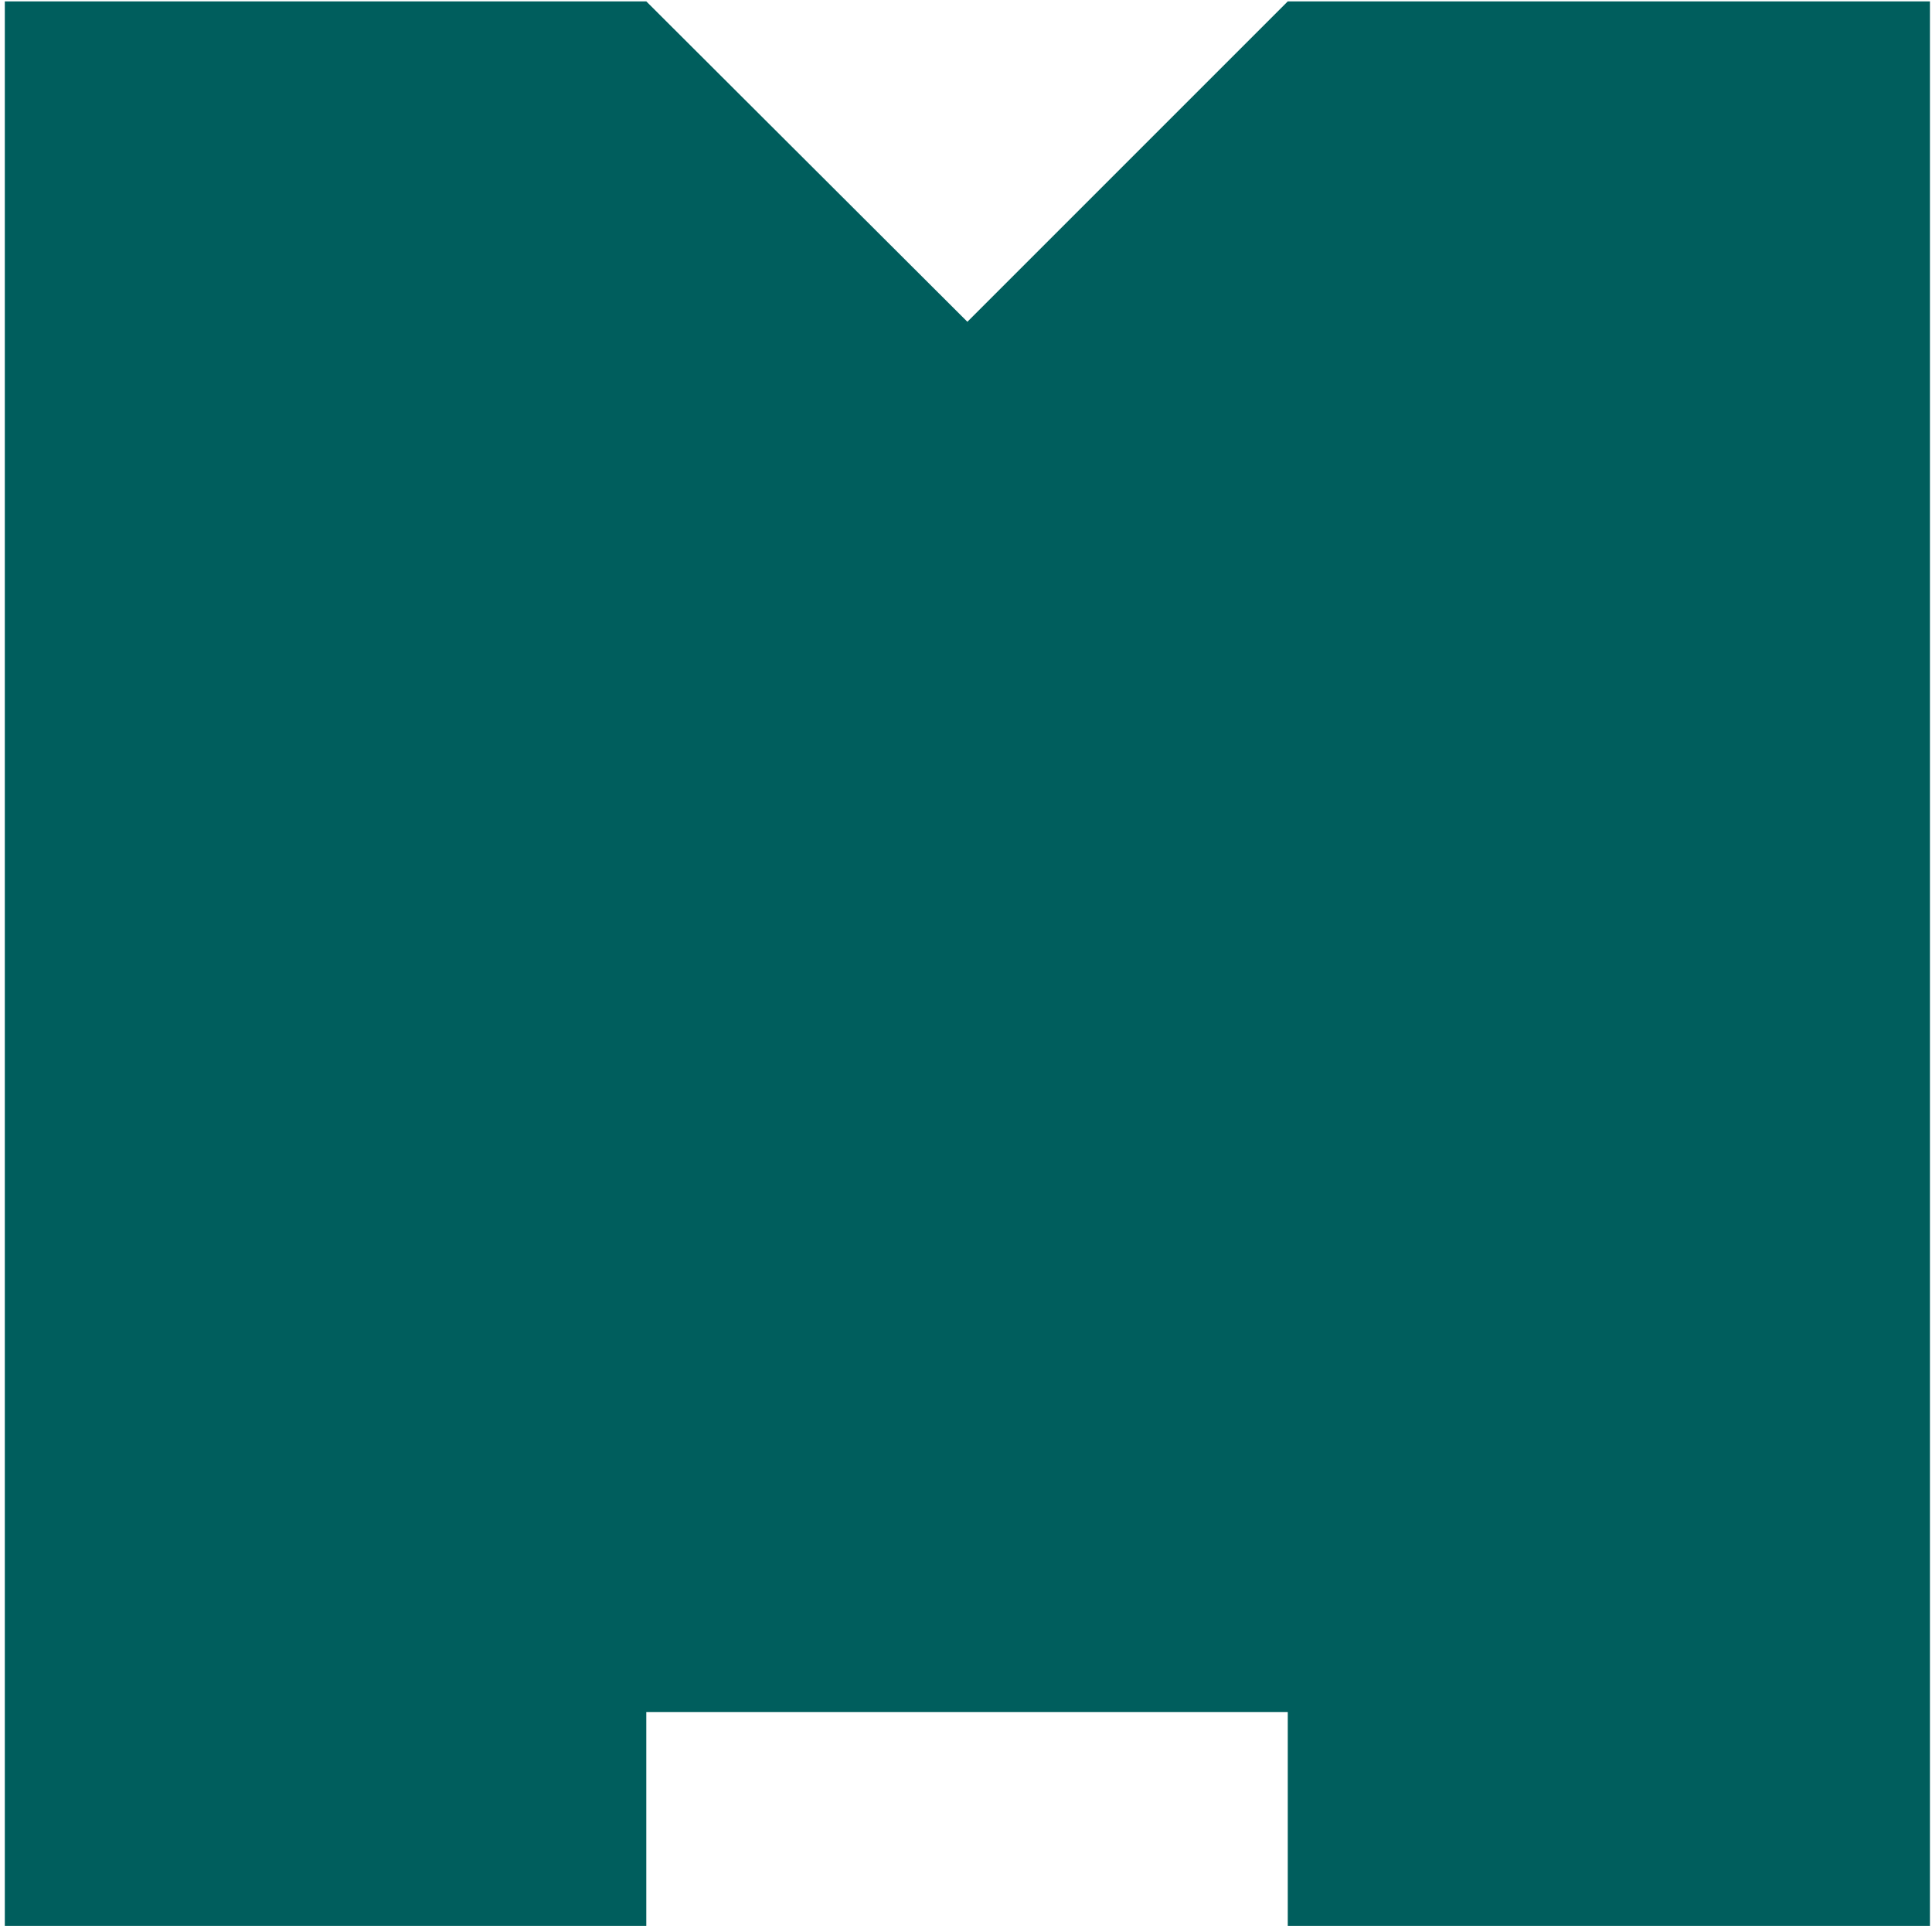 <svg width="281" height="281" viewBox="0 0 281 281" fill="none" xmlns="http://www.w3.org/2000/svg">
<path d="M187.3 0.2L140.7 46.8L94 0.2H0.7V280.1H94V249H187.3V280.1H280.7V0.2H187.3Z" fill="#005E5D"/>
</svg>
